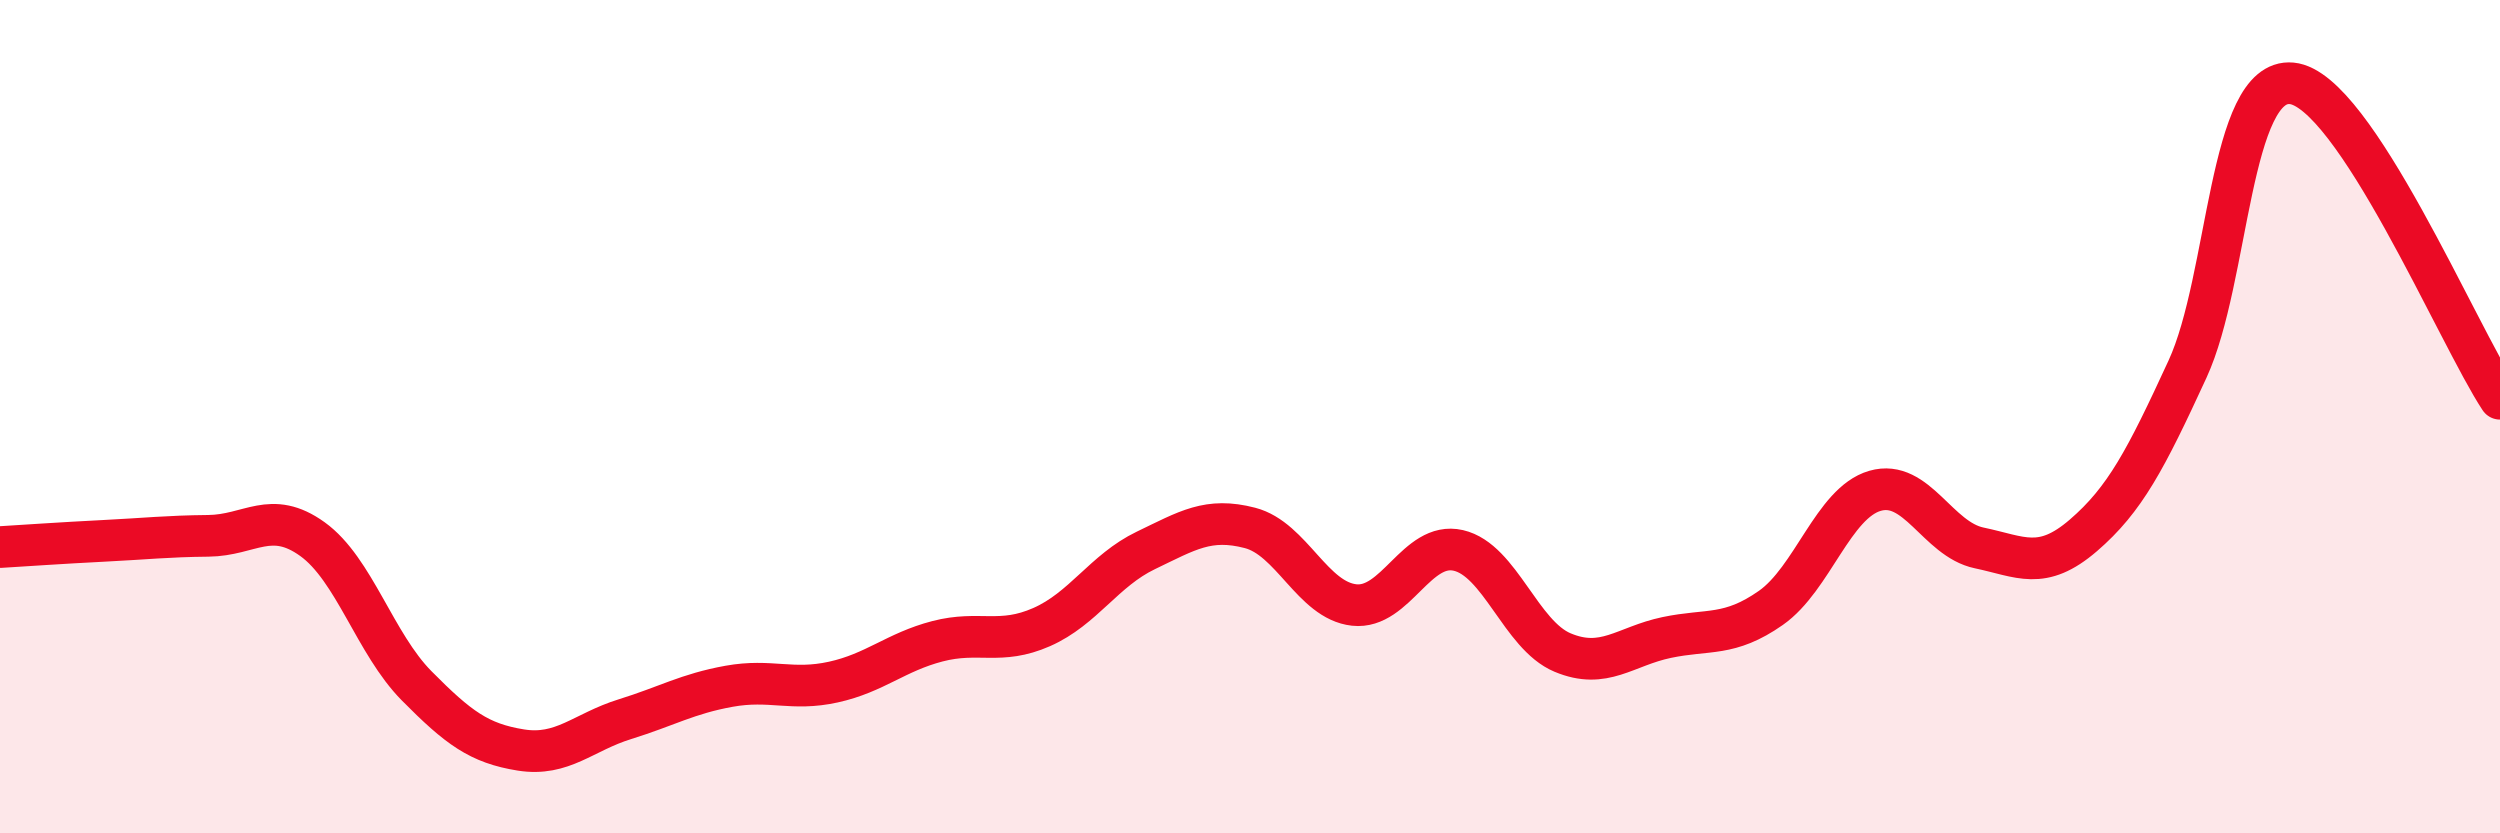 
    <svg width="60" height="20" viewBox="0 0 60 20" xmlns="http://www.w3.org/2000/svg">
      <path
        d="M 0,13.13 C 0.5,13.1 1.5,13.03 2.5,12.98 C 3.5,12.93 4,12.87 5,12.86 C 6,12.85 6.5,12.22 7.5,12.94 C 8.5,13.66 9,15.45 10,16.46 C 11,17.47 11.5,17.84 12.5,18 C 13.5,18.16 14,17.57 15,17.26 C 16,16.95 16.5,16.65 17.5,16.47 C 18.5,16.29 19,16.59 20,16.37 C 21,16.15 21.5,15.65 22.5,15.39 C 23.5,15.13 24,15.49 25,15.05 C 26,14.61 26.5,13.69 27.5,13.21 C 28.5,12.73 29,12.41 30,12.67 C 31,12.93 31.5,14.41 32.5,14.52 C 33.5,14.63 34,12.98 35,13.21 C 36,13.44 36.5,15.24 37.5,15.66 C 38.5,16.08 39,15.51 40,15.3 C 41,15.09 41.5,15.29 42.5,14.59 C 43.5,13.89 44,12.07 45,11.78 C 46,11.49 46.5,12.94 47.5,13.15 C 48.5,13.36 49,13.71 50,12.85 C 51,11.99 51.5,11.03 52.5,8.86 C 53.5,6.69 53.5,1.86 55,2 C 56.5,2.14 59,8.06 60,9.57L60 20L0 20Z"
        fill="#EB0A25"
        opacity="0.1"
        stroke-linecap="round"
        stroke-linejoin="round"
      />
      <path
        d="M 0,13.13 C 0.5,13.1 1.5,13.03 2.5,12.98 C 3.5,12.93 4,12.87 5,12.86 C 6,12.85 6.5,12.22 7.5,12.94 C 8.5,13.66 9,15.45 10,16.46 C 11,17.47 11.5,17.84 12.5,18 C 13.5,18.16 14,17.57 15,17.26 C 16,16.95 16.5,16.65 17.5,16.47 C 18.5,16.29 19,16.59 20,16.37 C 21,16.15 21.5,15.65 22.5,15.39 C 23.5,15.13 24,15.49 25,15.05 C 26,14.61 26.5,13.69 27.5,13.21 C 28.5,12.73 29,12.41 30,12.67 C 31,12.93 31.5,14.41 32.5,14.52 C 33.5,14.63 34,12.98 35,13.21 C 36,13.44 36.5,15.24 37.5,15.66 C 38.5,16.08 39,15.51 40,15.3 C 41,15.09 41.5,15.29 42.5,14.59 C 43.5,13.89 44,12.07 45,11.78 C 46,11.49 46.5,12.94 47.5,13.15 C 48.5,13.36 49,13.71 50,12.85 C 51,11.99 51.5,11.03 52.5,8.86 C 53.5,6.69 53.5,1.86 55,2 C 56.5,2.14 59,8.06 60,9.57"
        stroke="#EB0A25"
        stroke-width="1"
        fill="none"
        stroke-linecap="round"
        stroke-linejoin="round"
      />
    </svg>
  